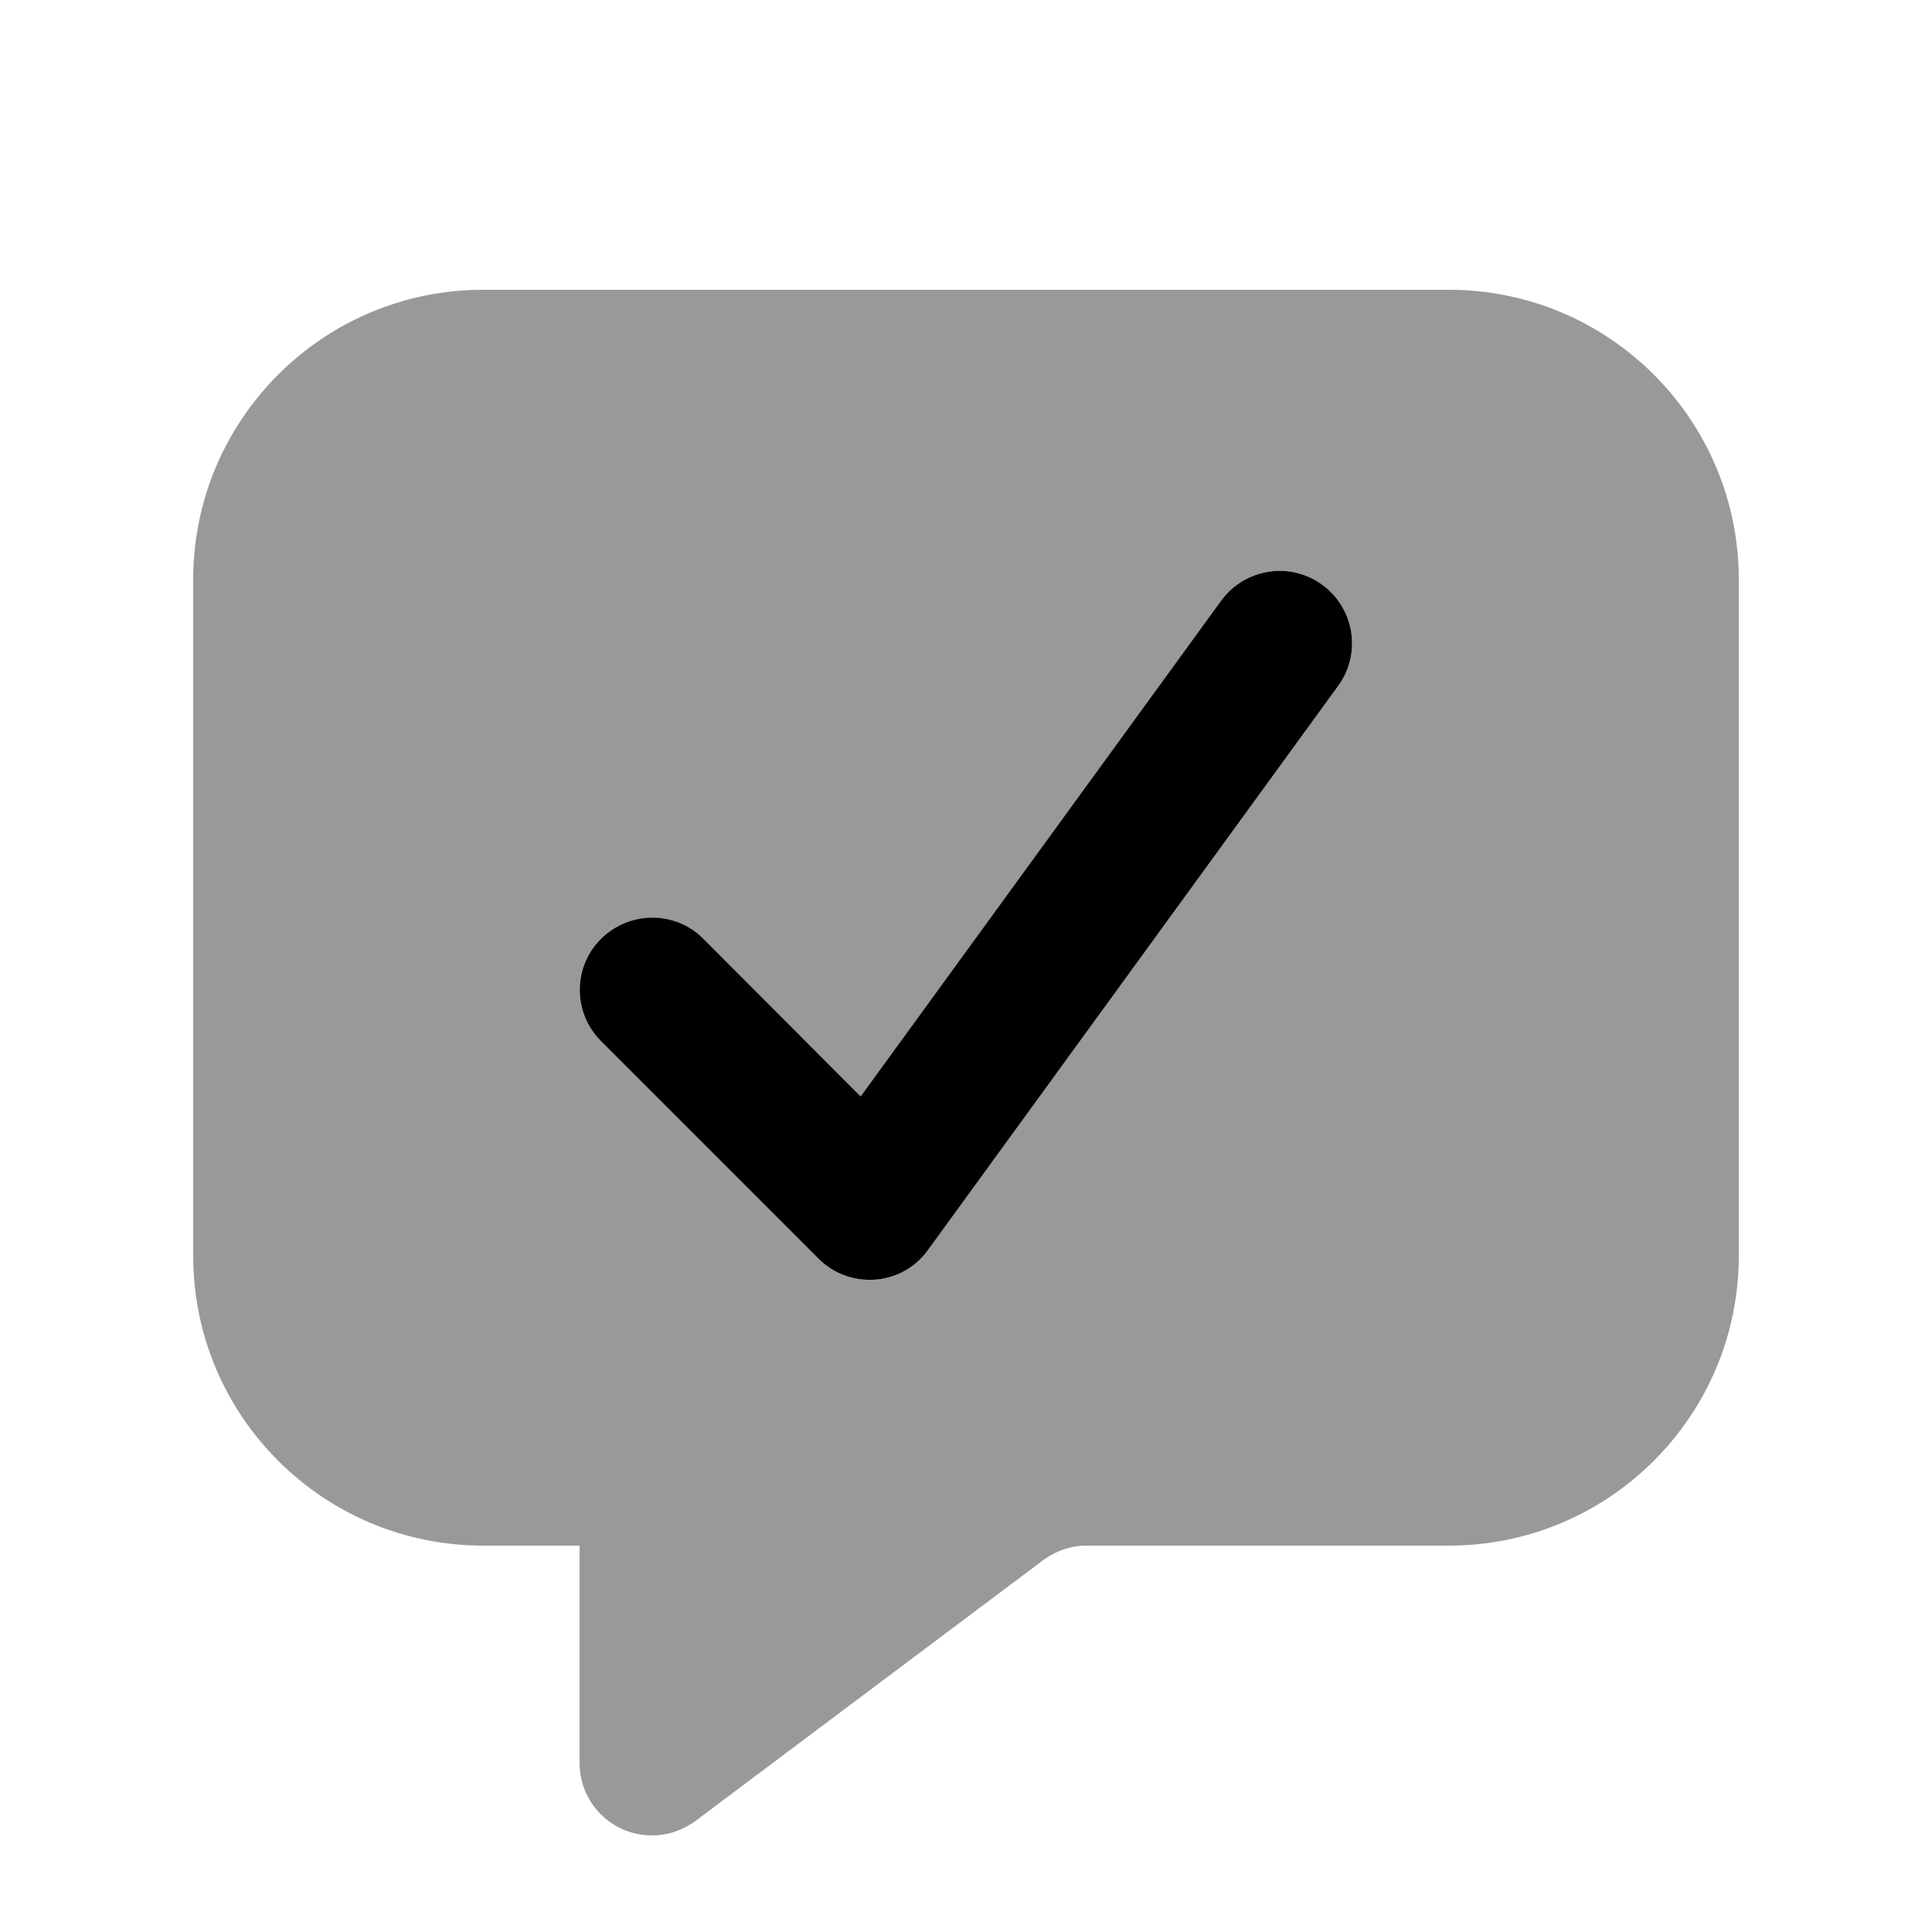 <svg xmlns="http://www.w3.org/2000/svg" viewBox="0 0 640 640"><!--! Font Awesome Pro 7.1.0 by @fontawesome - https://fontawesome.com License - https://fontawesome.com/license (Commercial License) Copyright 2025 Fonticons, Inc. --><path opacity=".4" fill="currentColor" d="M64 192L64 416C64 469 107 512 160 512L192 512L192 584C192 597.3 202.7 608 216 608C221.2 608 226.2 606.3 230.4 603.2L345.6 516.8C349.8 513.7 354.8 512 360 512L480 512C533 512 576 469 576 416L576 192C576 139 533 96 480 96L160 96C107 96 64 139 64 192zM199.1 311.1C208.5 301.7 223.7 301.7 233 311.1L285.1 363.2L404.5 199C412.3 188.3 427.3 185.9 438 193.7C448.7 201.5 451.1 216.5 443.3 227.2L307.4 414.1C303.3 419.8 296.9 423.4 289.9 423.9C282.9 424.4 276 421.9 271.1 416.9L199.1 344.9C189.7 335.5 189.7 320.3 199.1 311z"/><path fill="currentColor" d="M404.5 199C412.3 188.3 427.3 185.9 438 193.7C448.7 201.5 451.1 216.5 443.3 227.2L307.4 414.1C303.3 419.8 296.9 423.4 289.9 423.9C282.9 424.4 276 421.9 271.1 416.9L199.1 344.9C189.7 335.5 189.7 320.3 199.1 311C208.5 301.7 223.7 301.6 233 311L285.1 363.2L404.5 199z"/></svg>